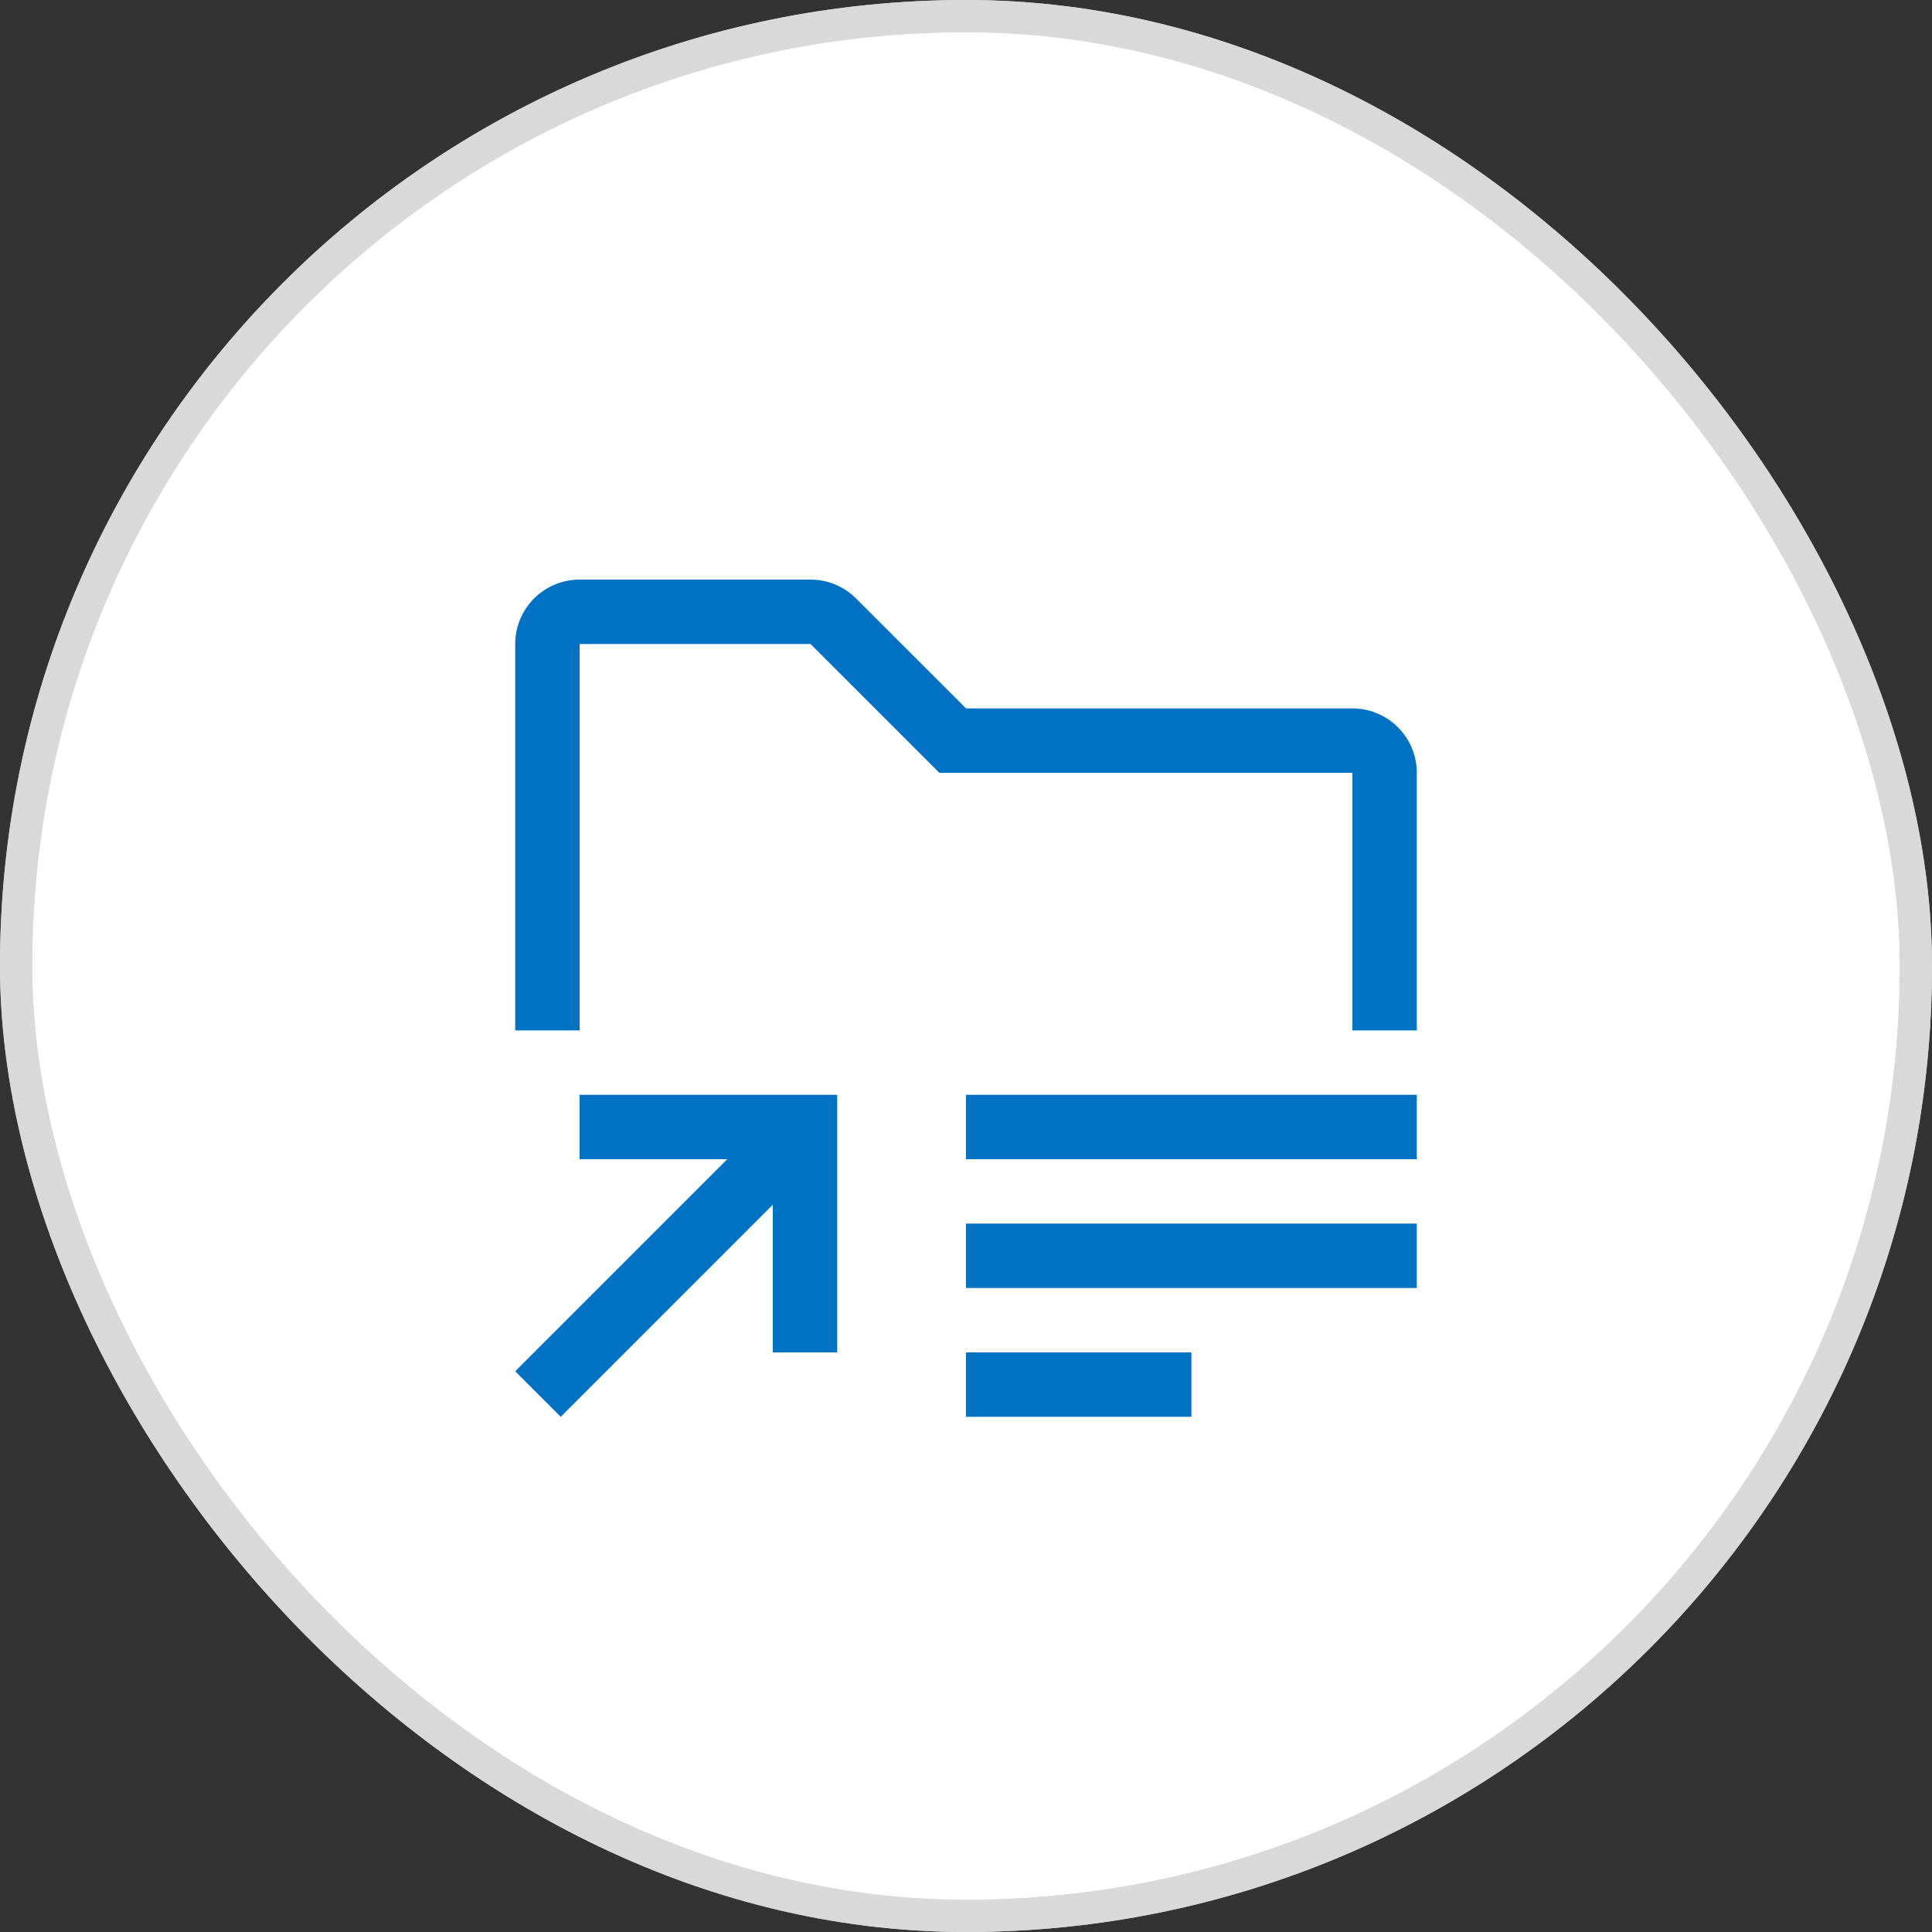 <svg width="60" height="60" viewBox="0 0 60 60" fill="none" xmlns="http://www.w3.org/2000/svg">
<rect x="0" y="0" width="60" height="60" fill="#333333" stroke="none"/>
<rect x="0.5" y="0.5" width="59" height="59" rx="29.5" fill="white" stroke="#D9D9D9"/>
<g clip-path="url(#clip0_13391_37420)">
<g clip-path="url(#clip1_13391_37420)">
<path d="M37 42H30V44H37V42Z" fill="#0072C3"/>
<path d="M44 38H30V40H44V38Z" fill="#0072C3"/>
<path d="M44 34H30V36H44V34Z" fill="#0072C3"/>
<path d="M18 34V36H22.586L16 42.586L17.414 44L24 37.414V42H26V34H18Z" fill="#0072C3"/>
<path d="M42 22H30L26.586 18.586C26.211 18.211 25.702 18 25.172 18H18C17.47 18 16.961 18.211 16.586 18.586C16.211 18.961 16 19.47 16 20V32H18V20H25.172L28.586 23.414L29.172 24H42V32H44V24C44 23.47 43.789 22.961 43.414 22.586C43.039 22.211 42.53 22 42 22Z" fill="#0072C3"/>
</g>
</g>
<rect x="0.5" y="0.5" width="59" height="59" rx="29.5" stroke="#D9D9D9"/>
<defs>
<clipPath id="clip0_13391_37420">
<rect width="32" height="32" fill="white" transform="translate(14 14)"/>
</clipPath>
<clipPath id="clip1_13391_37420">
<rect width="32" height="32" fill="white" transform="translate(14 14)"/>
</clipPath>
</defs>
</svg>
